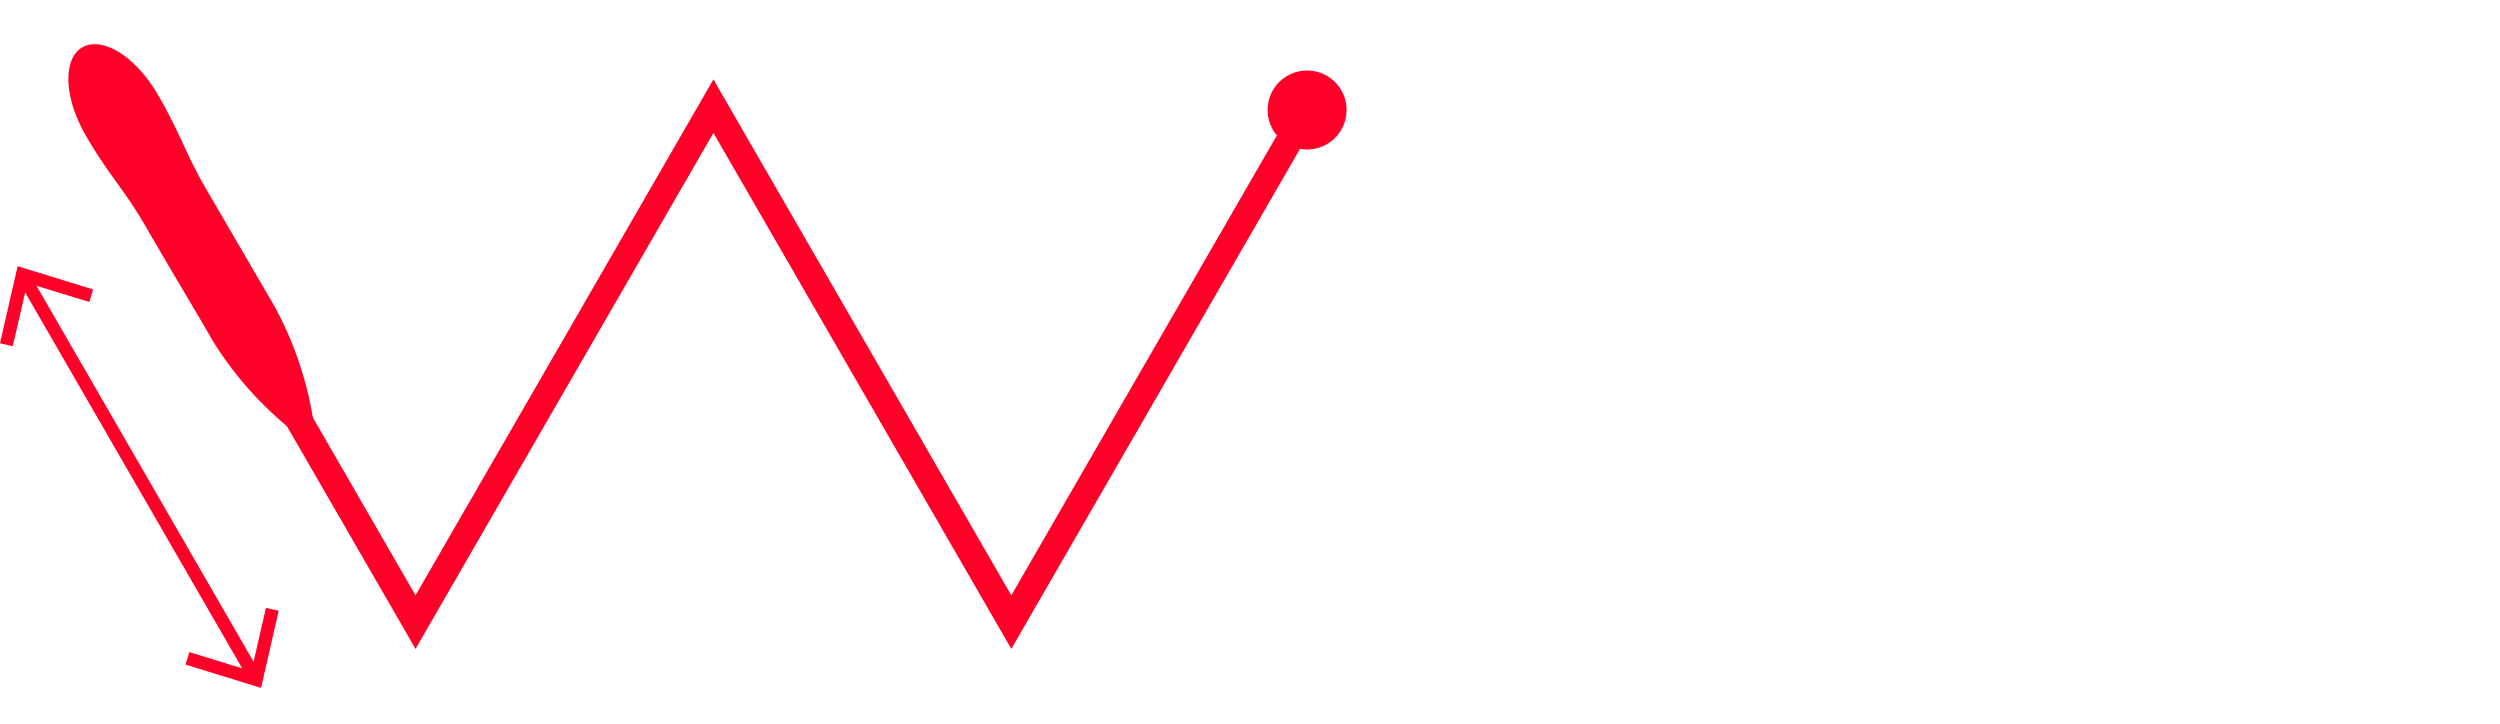 <svg id="Vrstva_1" data-name="Vrstva 1" xmlns="http://www.w3.org/2000/svg" viewBox="0 0 190 55"><defs><style>.cls-1{fill:#ff0028;}</style></defs><title>OrC 5 C-A</title><path class="cls-1" d="M23.79,31.81a26.89,26.89,0,0,0-2.92-8.52l-5.16-8.85C14.1,11.7,13.77,10.25,12,7.2S7.69,2.76,6.25,3.6h0c-1.44.84-1.47,3.72.31,6.77s2.87,4,4.48,6.79S15,23.86,16.23,26a26.86,26.86,0,0,0,6,6.73"/><polygon class="cls-1" points="98.62 7.56 75.98 46.77 77.74 46.77 55.1 7.56 54.22 6.03 53.34 7.56 30.7 46.77 32.46 46.77 9.82 7.56 8.05 8.58 30.7 47.79 31.58 49.32 32.46 47.79 55.1 8.58 53.34 8.58 75.98 47.79 76.86 49.32 77.74 47.79 100.38 8.58 98.62 7.56"/><rect class="cls-1" x="10.09" y="18.49" width="1" height="35.53" transform="translate(-16.71 10.15) rotate(-30)"/><polygon class="cls-1" points="0.97 26.31 0 26.09 1.34 20.23 7.08 22 6.79 22.95 2.08 21.51 0.97 26.31"/><polygon class="cls-1" points="19.84 52.28 14.1 50.51 14.39 49.56 19.11 51.01 20.21 46.2 21.18 46.42 19.84 52.28"/><path class="cls-1" d="M99.34,11.36a3,3,0,1,1,3-3,3,3,0,0,1-3,3"/></svg>